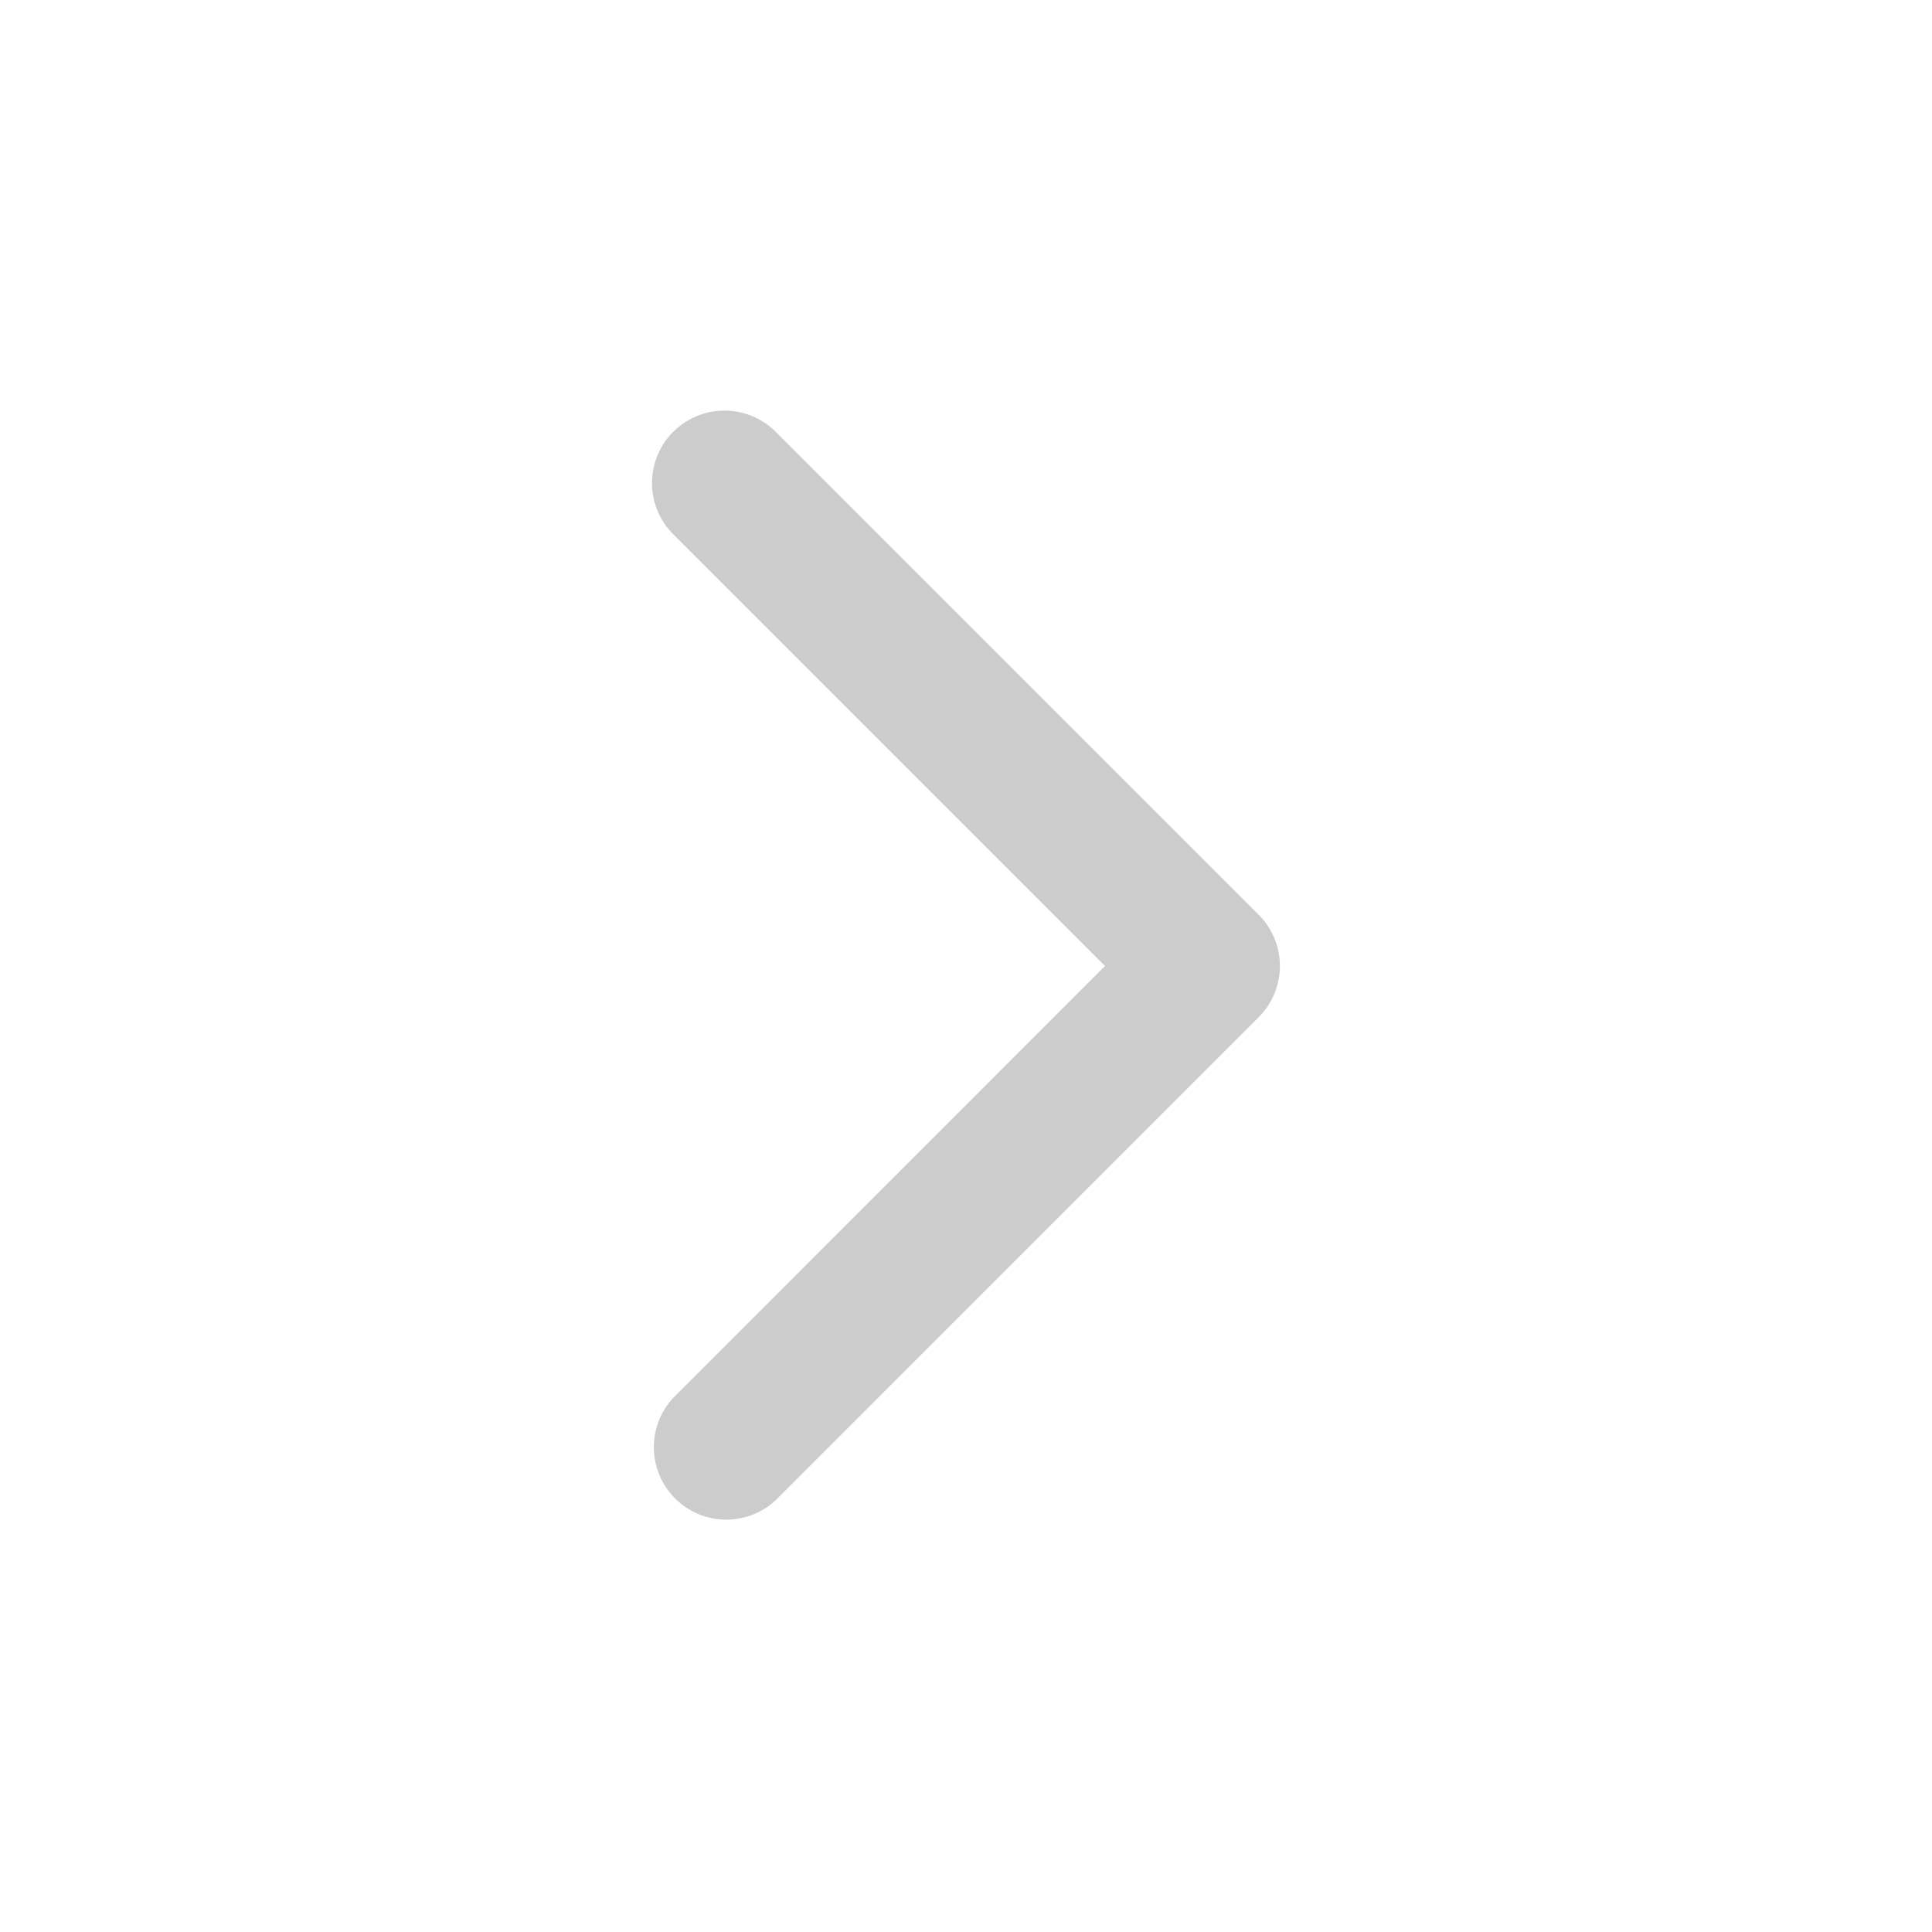 <?xml version="1.0" standalone="no"?><!DOCTYPE svg PUBLIC "-//W3C//DTD SVG 1.1//EN" "http://www.w3.org/Graphics/SVG/1.1/DTD/svg11.dtd"><svg t="1642643600059" class="icon" viewBox="0 0 1024 1024" version="1.1" xmlns="http://www.w3.org/2000/svg" p-id="2669" xmlns:xlink="http://www.w3.org/1999/xlink" width="400" height="400"><defs><style type="text/css"></style></defs><path d="M356.864 228.864a38.4 38.4 0 0 1 54.272 0l256 256a38.4 38.4 0 0 1 0 54.272l-256 256a38.4 38.4 0 0 1-54.272-54.272L585.677 512l-228.864-228.864a38.4 38.4 0 0 1 0-54.272z" p-id="2670" fill="#cccccc"></path></svg>